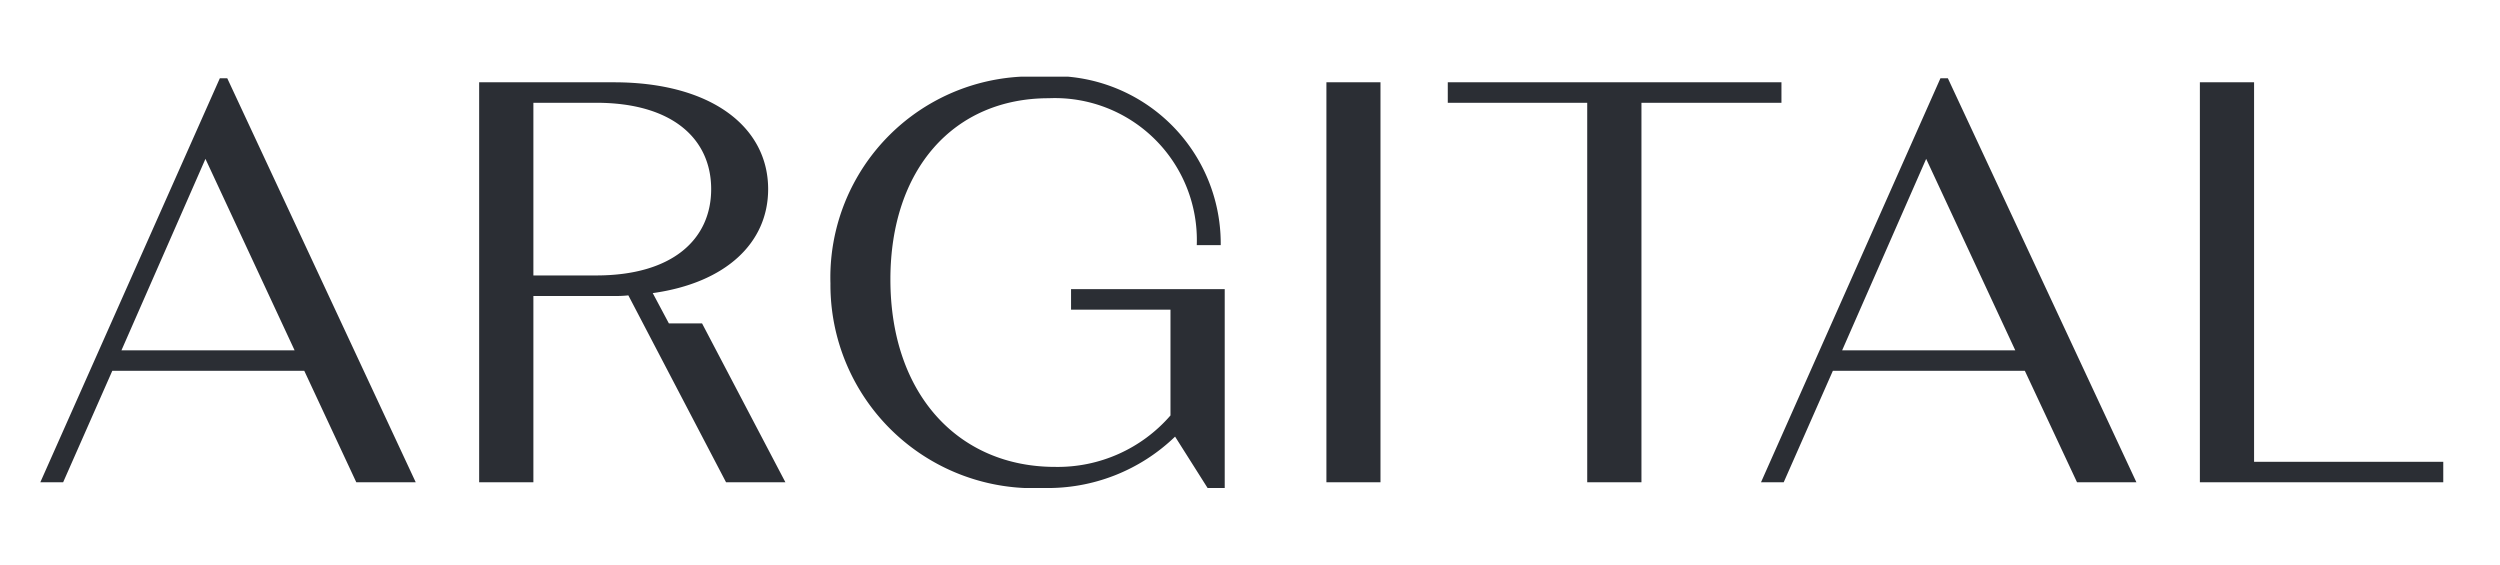 <svg xmlns="http://www.w3.org/2000/svg" xmlns:xlink="http://www.w3.org/1999/xlink" width="62" height="14" viewBox="0 0 62 14">
  <defs>
    <clipPath id="clip-path">
      <rect id="長方形_3766" data-name="長方形 3766" width="62" height="14" transform="translate(1039 8884)" fill="none" stroke="#707070" stroke-width="1"/>
    </clipPath>
    <clipPath id="clip-path-2">
      <path id="パス_5697" data-name="パス 5697" d="M0,0H59.593V-10.2H0Z" fill="none"/>
    </clipPath>
  </defs>
  <g id="マスクグループ_11307" data-name="マスクグループ 11307" transform="translate(-1039 -8884)" clip-path="url(#clip-path)">
    <g id="グループ_13348" data-name="グループ 13348" transform="translate(1040 8896.102)">
      <g id="グループ_13347" data-name="グループ 13347" clip-path="url(#clip-path-2)">
        <g id="グループ_13346" data-name="グループ 13346" transform="translate(7.836 -0.142)">
          <path id="パス_5696" data-name="パス 5696" d="M0,0H1.474L-3.2-10.019h-.184L-7.836,0h.566l1.219-2.764H-1.29ZM-5.824-3.272-3.741-8.02-1.53-3.272ZM10.642,0,8.575-3.94H7.752l-.4-.751c1.815-.254,2.862-1.246,2.862-2.579,0-1.546-1.416-2.649-3.826-2.649H3.047V0H4.392V-4.62h2a2.7,2.7,0,0,0,.355-.015L9.17,0ZM5.952-5.129H4.392V-9.411h1.56c1.885,0,2.849.893,2.849,2.141S7.837-5.129,5.952-5.129m11.774.34v.509h2.466v2.623A3.7,3.7,0,0,1,17.329-.381c-2.382,0-4.083-1.787-4.083-4.649,0-2.736,1.573-4.494,3.927-4.494a3.521,3.521,0,0,1,3.671,3.643h.594a4.155,4.155,0,0,0-4.492-4.18,4.987,4.987,0,0,0-5.187,5.13A5.043,5.043,0,0,0,17.045.142a4.543,4.543,0,0,0,3.261-1.274L21.112.142h.425V-4.789ZM24.059,0H25.4V-9.919H24.059ZM35.344-9.919H27.069v.508h3.458V0h1.345V-9.411h3.472ZM42.674,0h1.473L39.471-10.019h-.184L34.837,0H35.4l1.219-2.764h4.761ZM36.849-3.272,38.933-8.02l2.21,4.748ZM47.065-.508V-9.919H45.721V0h6.036V-.508Z" fill="#2b2e34"/>
        </g>
      </g>
    </g>
  </g>
</svg>
